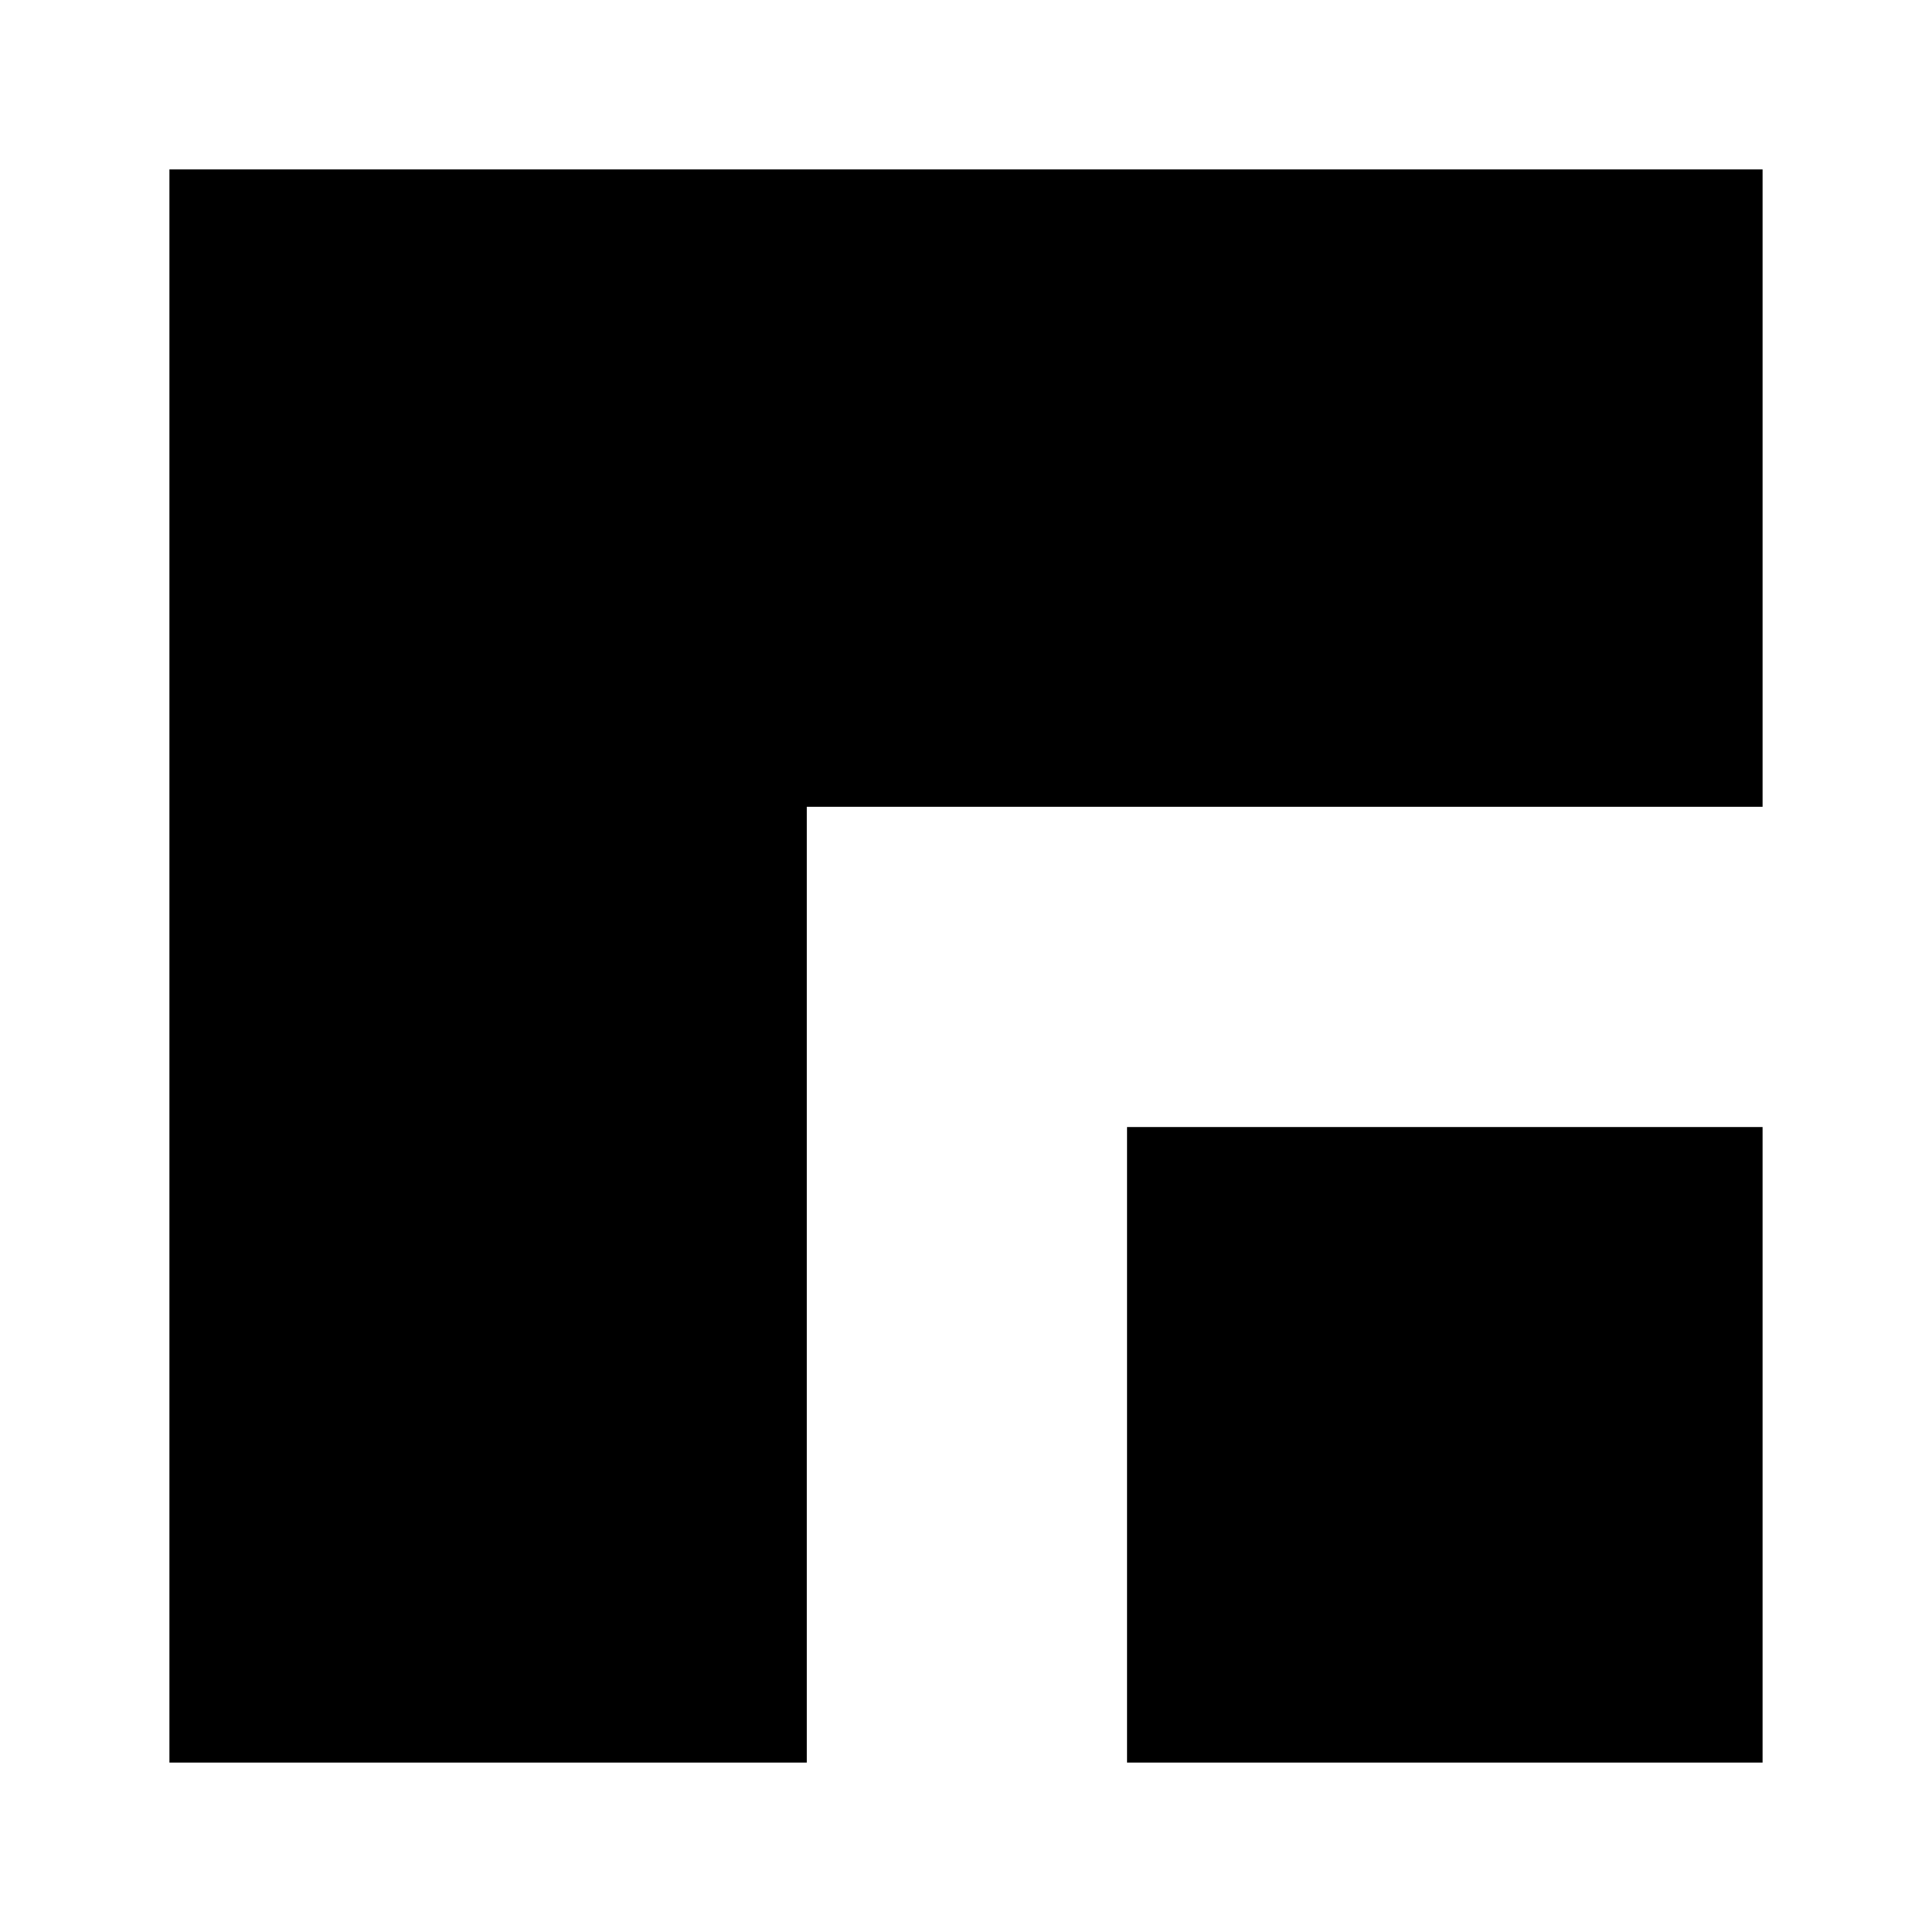 <svg width="228" height="228" xmlns="http://www.w3.org/2000/svg" xmlns:xlink="http://www.w3.org/1999/xlink" overflow="hidden"><g transform="translate(-526 -246)"><path d="M546 266 734 266 734 341.2 621.2 341.2 621.2 454 546 454Z" fill-rule="evenodd"/><rect x="659" y="379" width="75" height="75"/></g></svg>